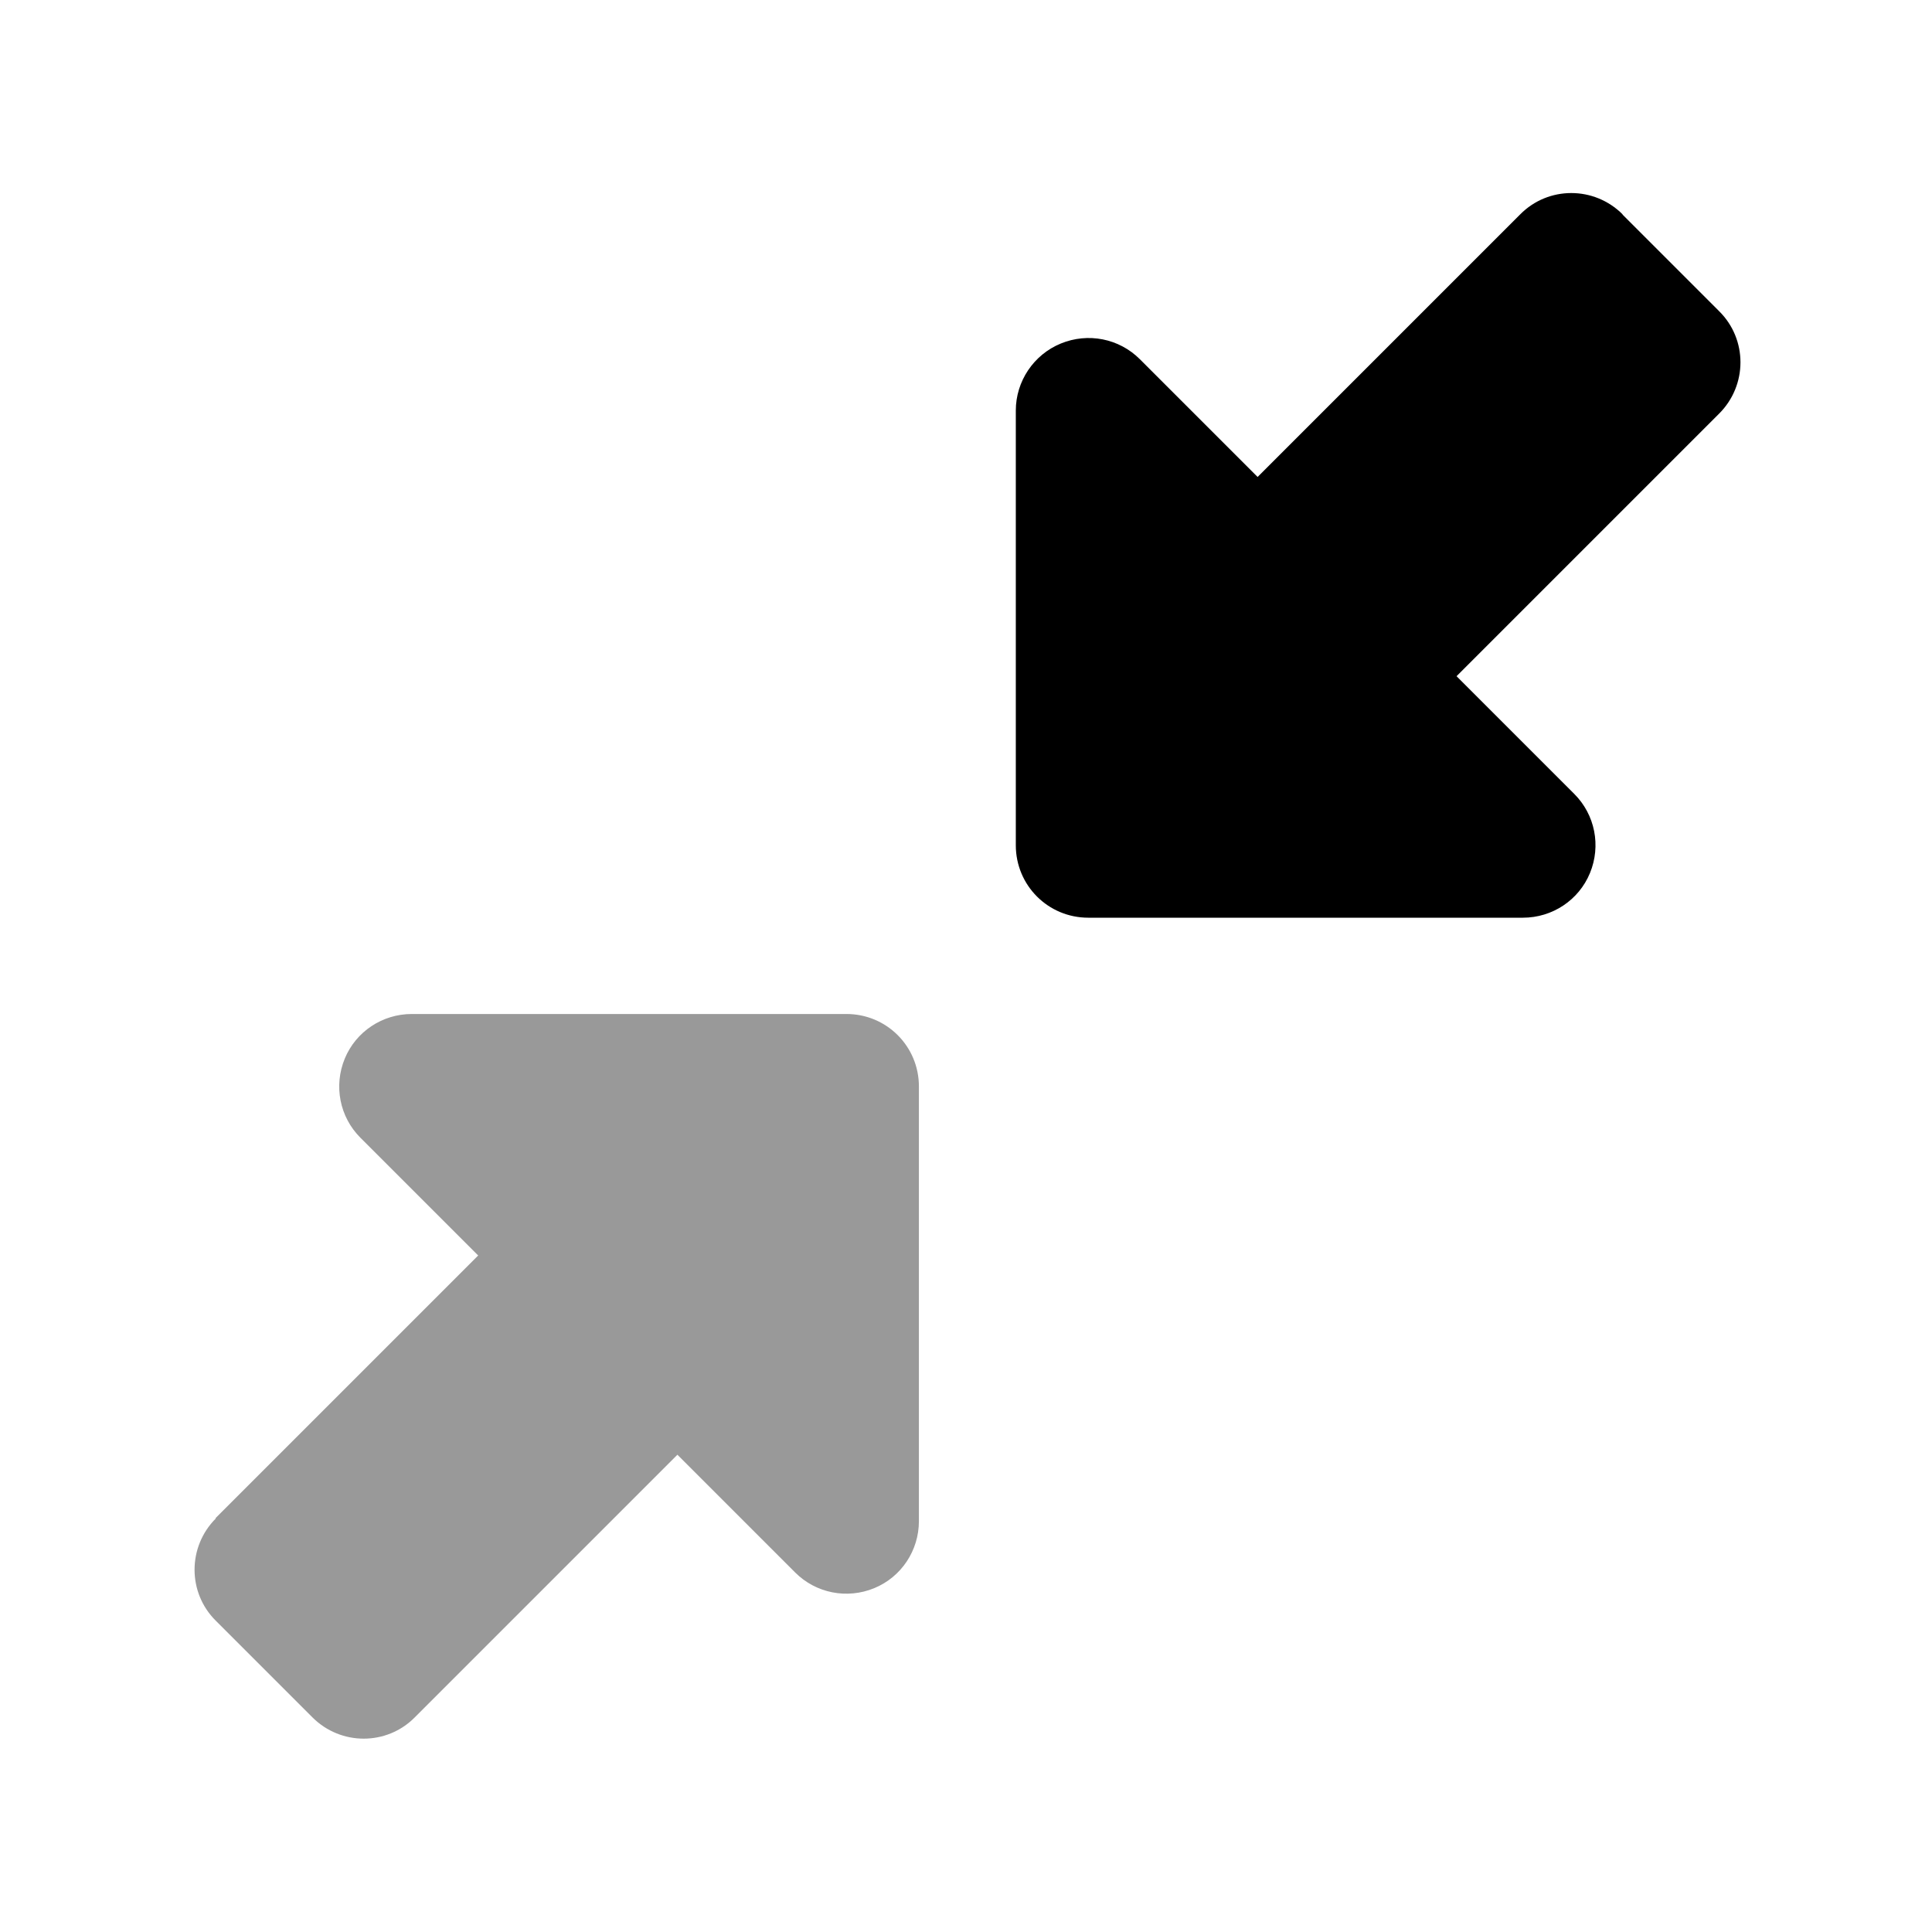 <svg xmlns="http://www.w3.org/2000/svg" viewBox="0 0 640 640"><!--! Font Awesome Pro 7.1.0 by @fontawesome - https://fontawesome.com License - https://fontawesome.com/license (Commercial License) Copyright 2025 Fonticons, Inc. --><path opacity=".4" fill="currentColor" d="M71.5 503C62.1 512.4 62.1 527.6 71.5 536.9L103.5 568.9C112.9 578.3 128.1 578.3 137.4 568.9L224.4 481.9L263.4 520.9C270.3 527.8 280.6 529.8 289.6 526.1C298.6 522.4 304.4 513.6 304.4 503.9L304.4 359.9C304.4 346.6 293.7 335.9 280.4 335.9L136.4 335.9C126.7 335.9 117.9 341.7 114.2 350.7C110.5 359.7 112.5 370 119.4 376.9L158.4 415.9L71.4 502.9z"/><path fill="currentColor" d="M537.5 71C528.1 61.6 512.9 61.6 503.6 71L416.6 158L377.6 119C370.7 112.1 360.4 110.1 351.4 113.8C342.4 117.5 336.5 126.3 336.5 136L336.5 280C336.5 293.3 347.2 304 360.5 304L504.5 304C514.2 304 523 298.2 526.7 289.2C530.4 280.2 528.4 269.9 521.5 263L482.5 224L569.5 137C578.9 127.6 578.9 112.4 569.5 103.1L537.5 71.1z"/></svg>